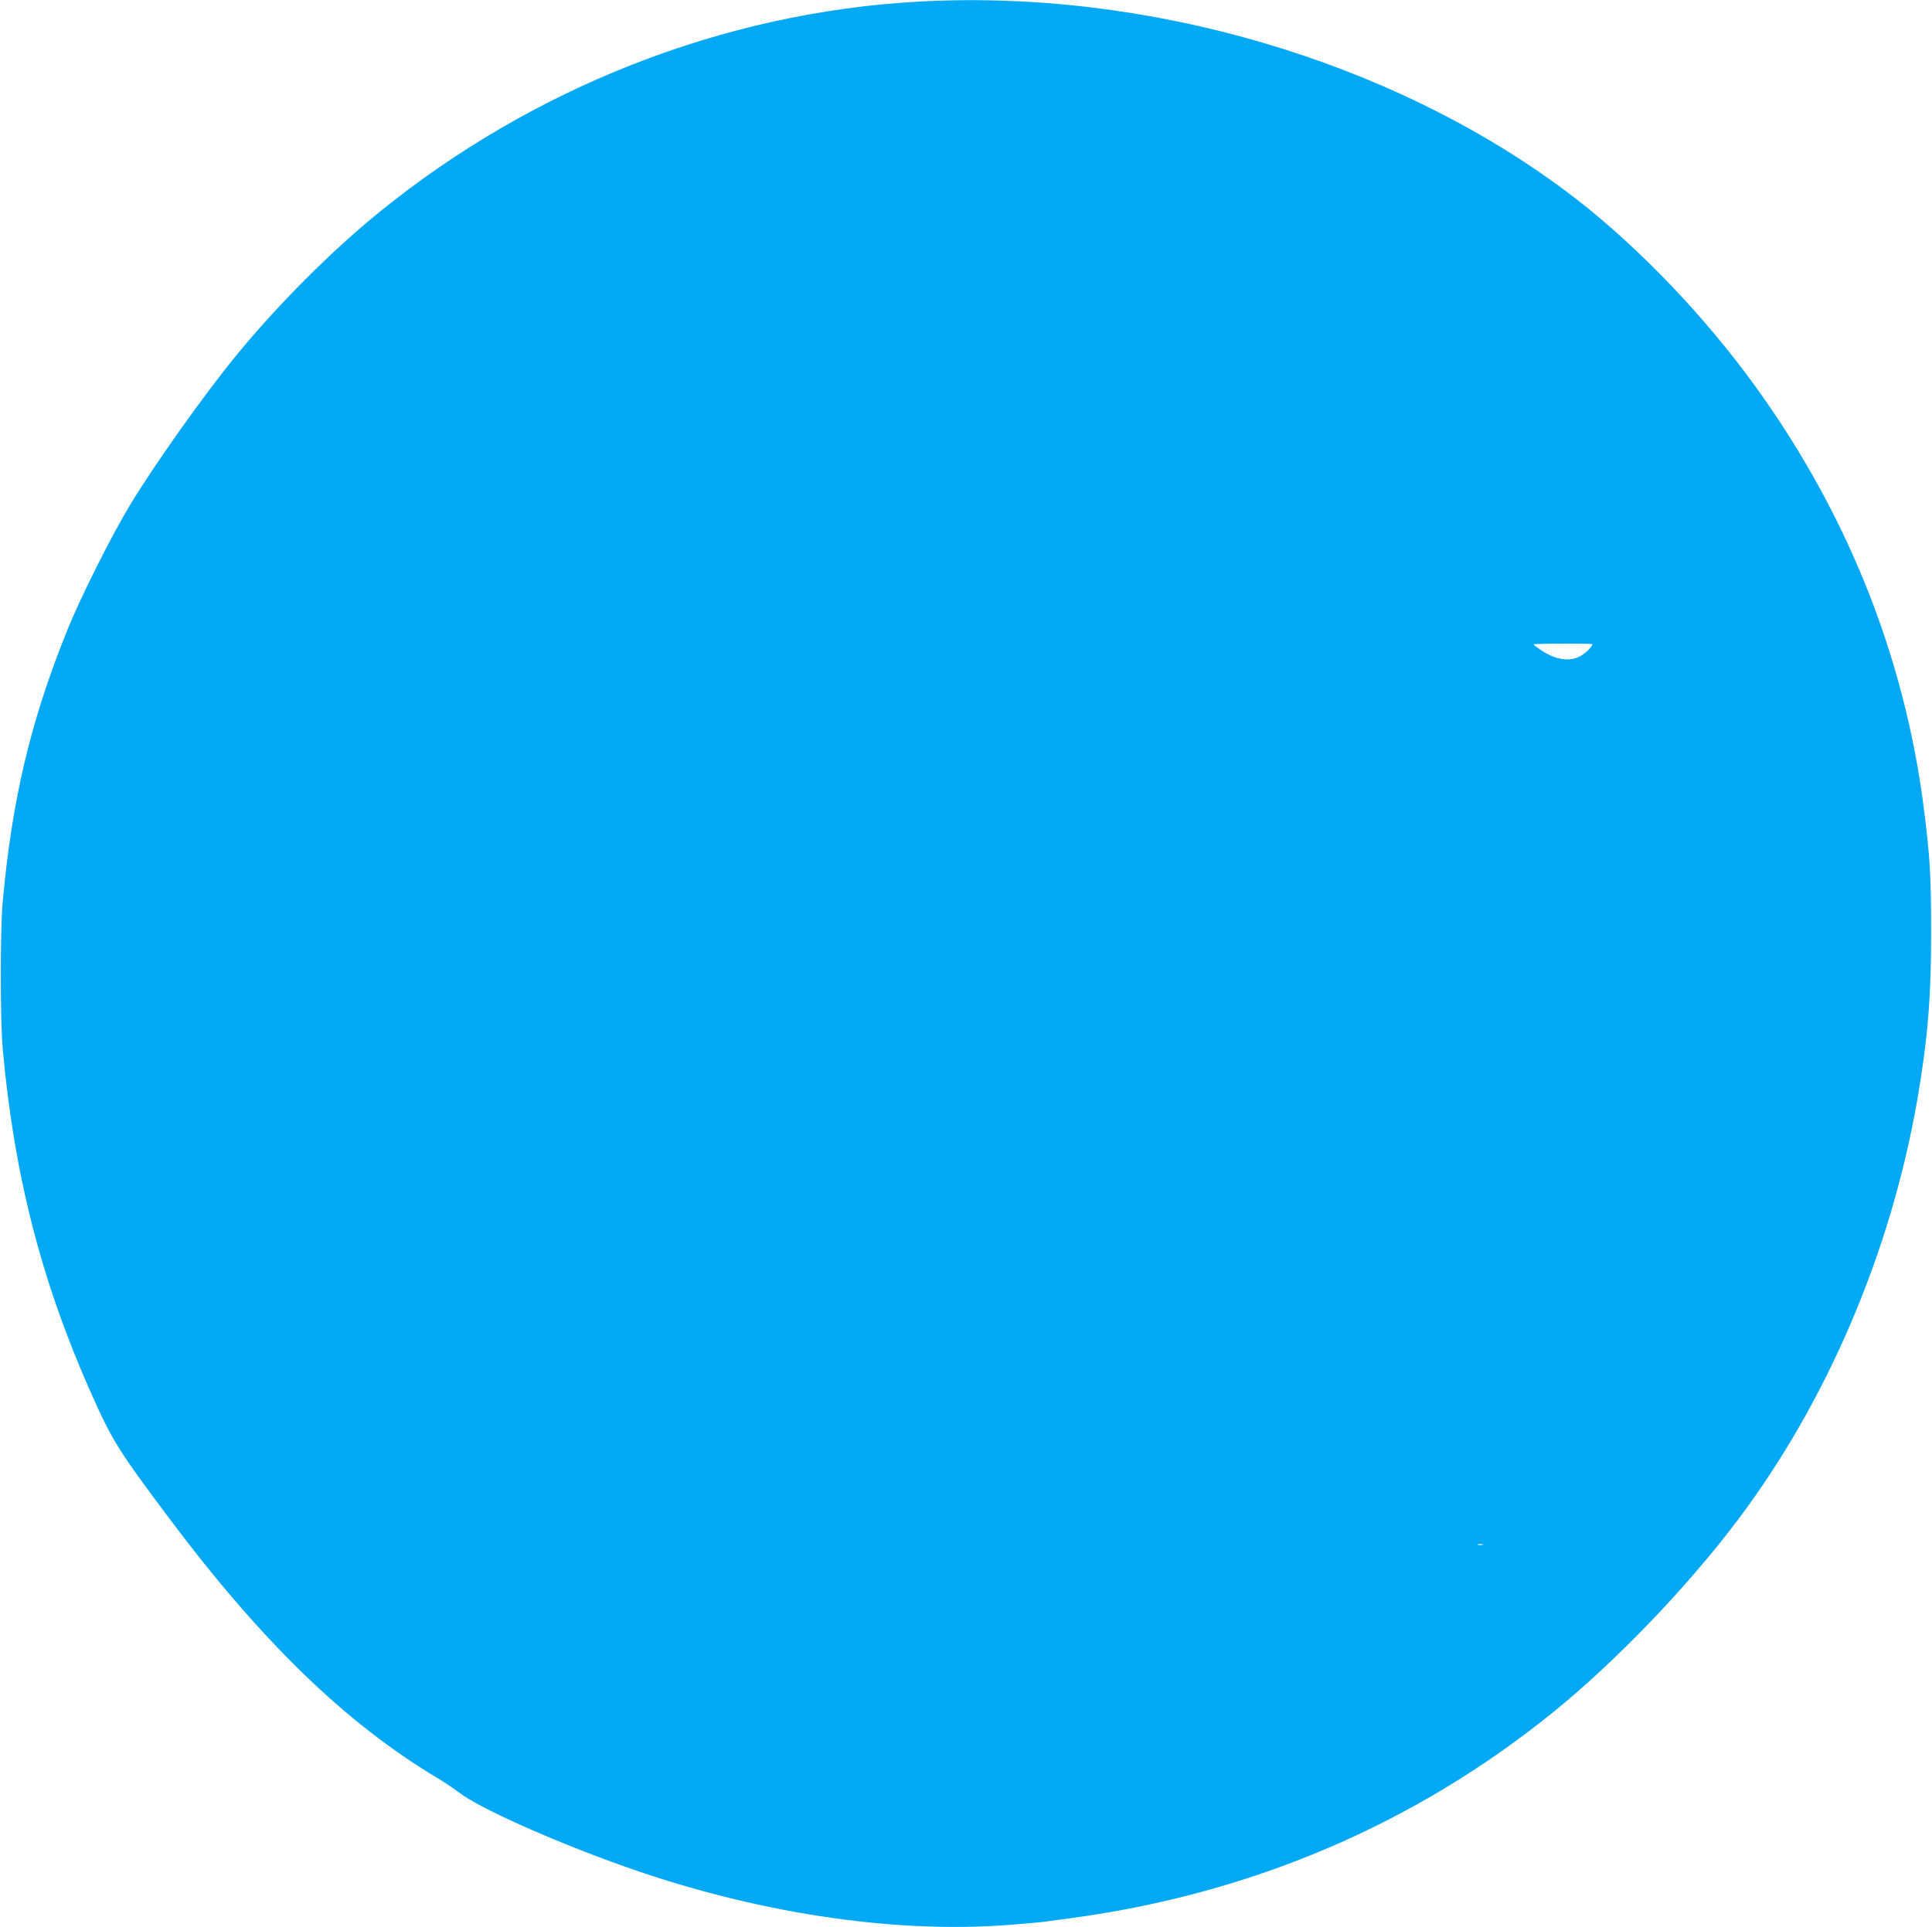 <?xml version="1.0" standalone="no"?>
<!DOCTYPE svg PUBLIC "-//W3C//DTD SVG 20010904//EN"
 "http://www.w3.org/TR/2001/REC-SVG-20010904/DTD/svg10.dtd">
<svg version="1.0" xmlns="http://www.w3.org/2000/svg"
 width="1280pt" height="1277pt" viewBox="0 0 1280 1277"
 preserveAspectRatio="xMidYMid meet">
<g transform="translate(0,1277) scale(0.1,-0.1)"
fill="#03a9f4" stroke="none">
<path d="M6080 12759 c-1286 -72 -2548 -567 -3570 -1397 -319 -260 -669 -611
-943 -945 -218 -266 -542 -723 -709 -999 -128 -214 -330 -617 -418 -838 -239
-596 -360 -1107 -422 -1785 -17 -184 -17 -785 0 -975 75 -836 257 -1544 586
-2283 141 -316 181 -380 520 -832 610 -814 1165 -1352 1770 -1715 49 -29 117
-74 151 -101 130 -99 598 -310 1058 -475 882 -318 1808 -460 2587 -399 102 8
203 17 225 20 22 3 105 14 185 25 1197 162 2276 624 3190 1364 416 337 887
828 1221 1271 596 791 1017 1779 1193 2795 68 398 91 674 90 1110 0 359 -7
487 -45 790 -130 1050 -531 2035 -1182 2905 -342 456 -781 902 -1192 1208
-1163 869 -2781 1342 -4295 1256z m4470 -4257 c0 -15 -41 -58 -75 -77 -72 -43
-169 -29 -267 38 -27 18 -48 34 -48 37 0 3 88 5 195 5 107 0 195 -1 195 -3z
m-727 -5969 c-7 -2 -21 -2 -30 0 -10 3 -4 5 12 5 17 0 24 -2 18 -5z"/>
</g>
</svg>
